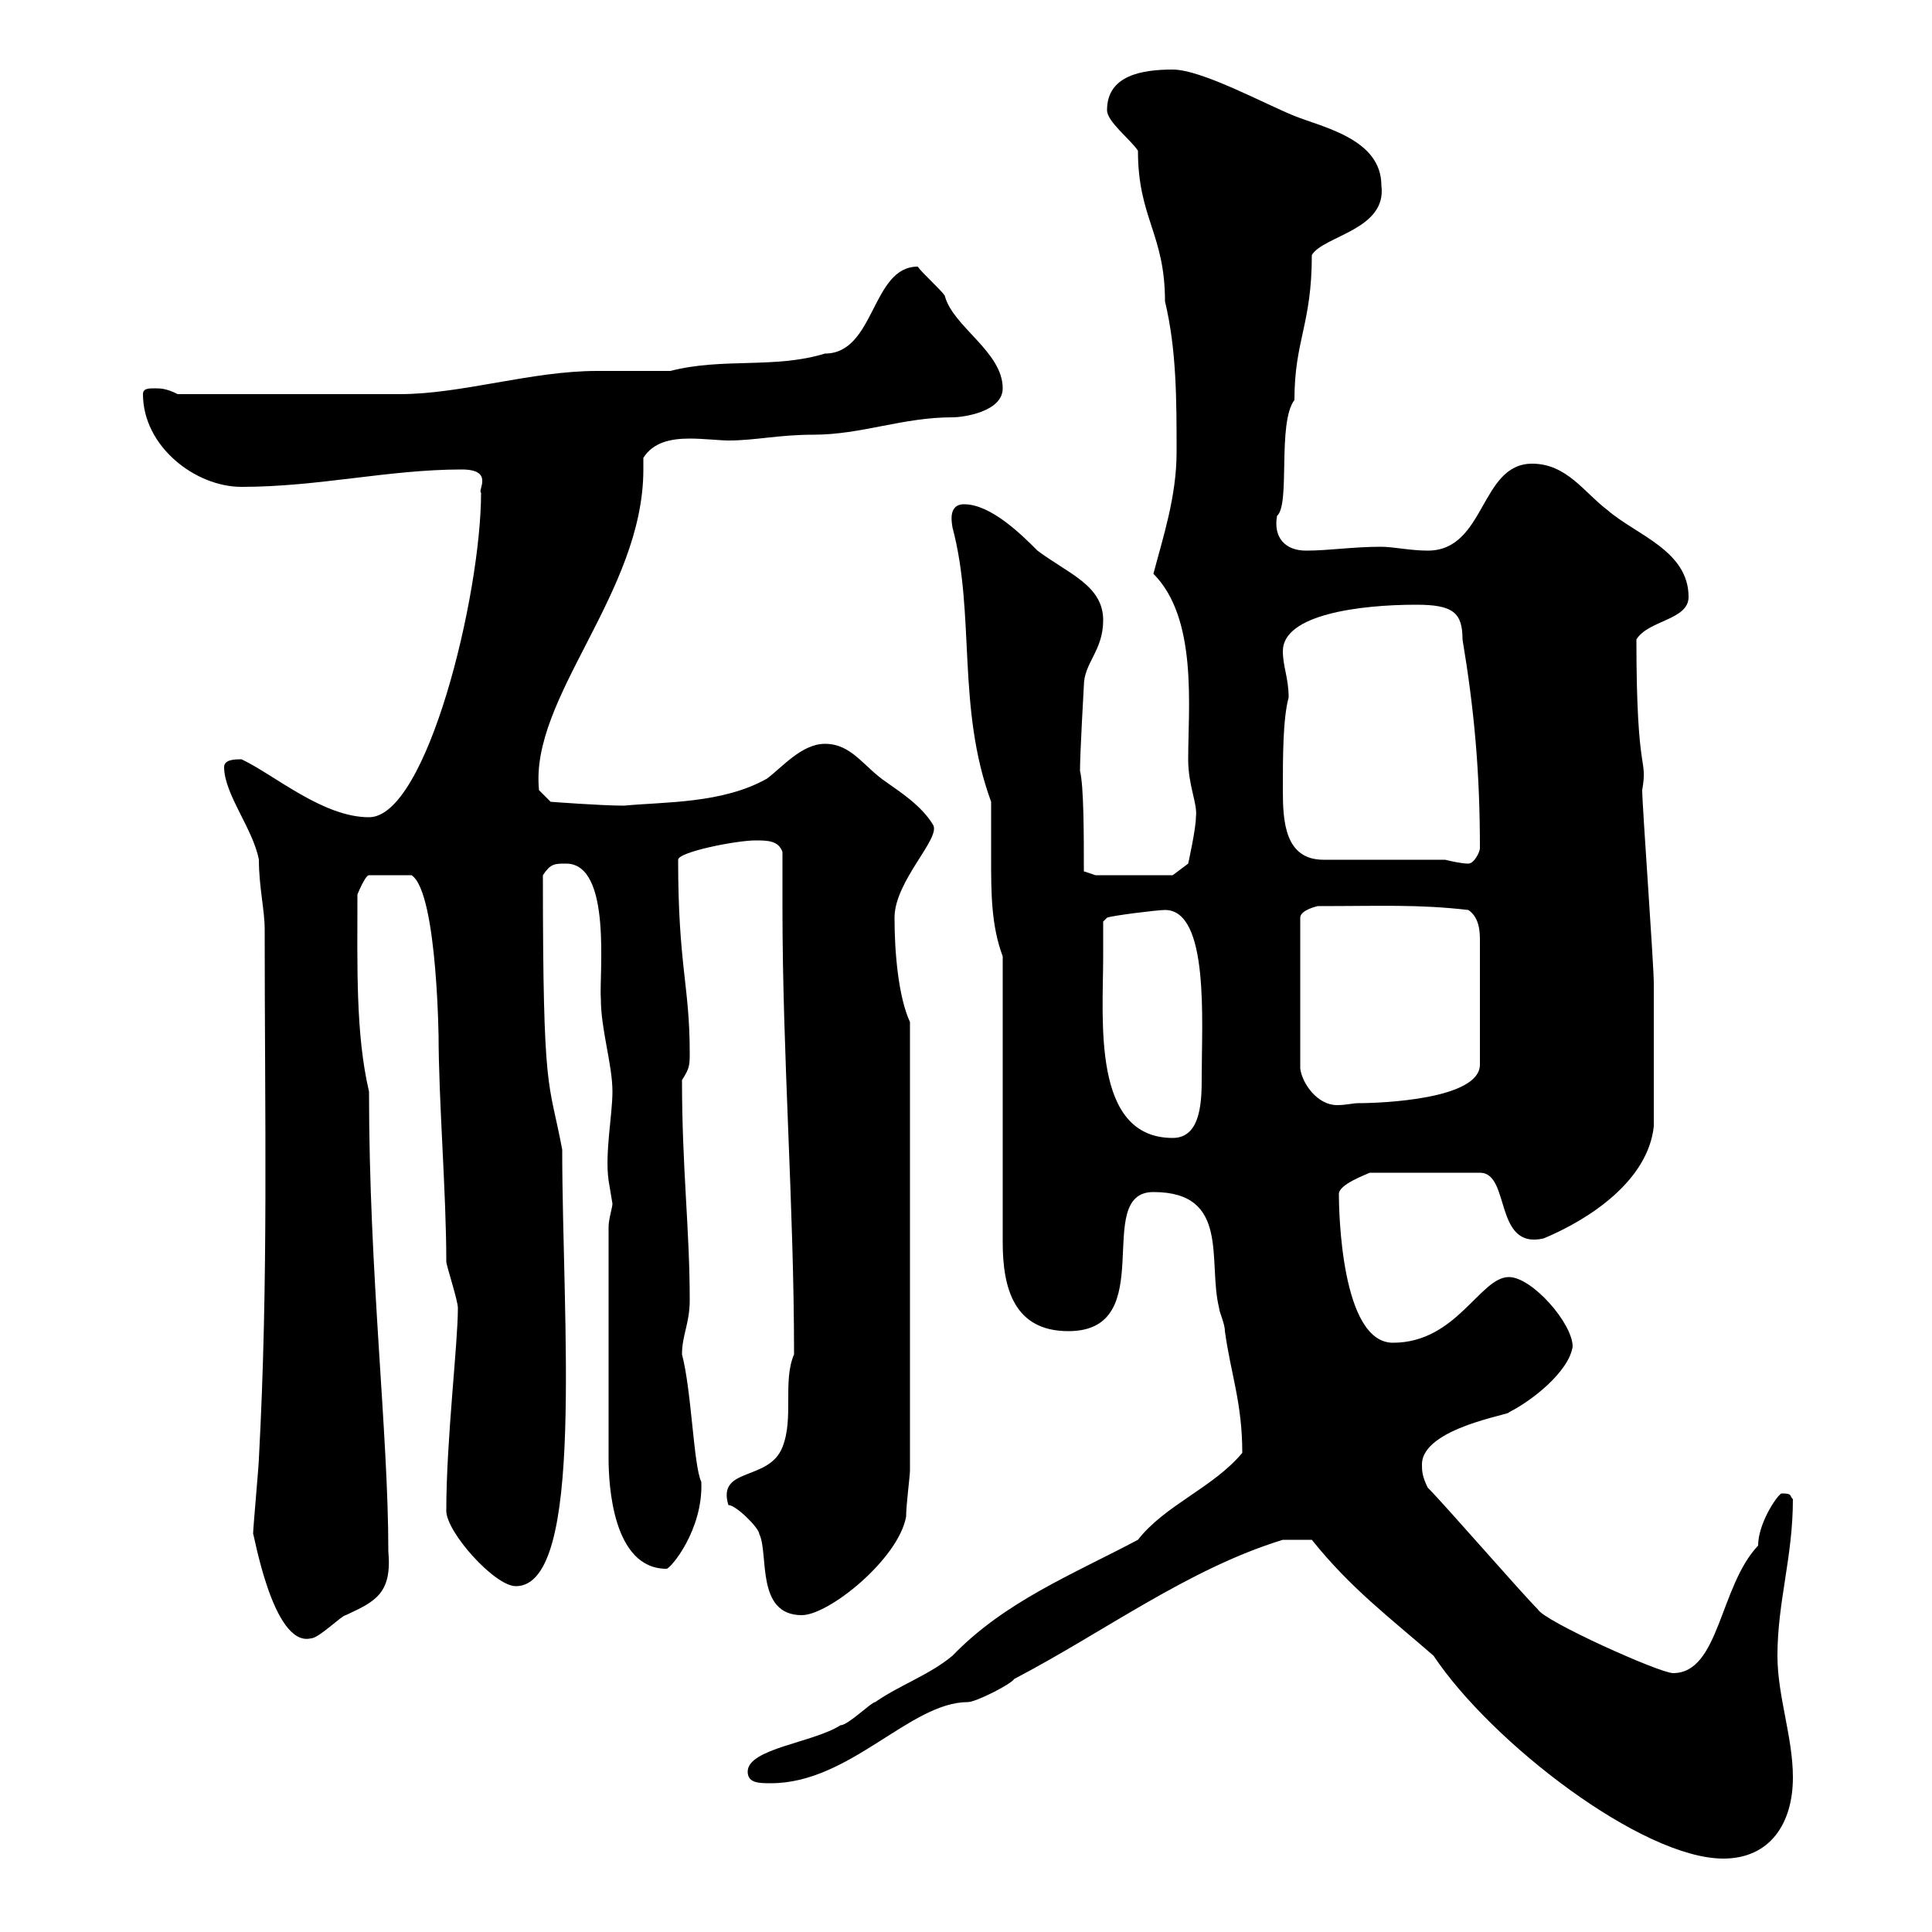 <svg xmlns="http://www.w3.org/2000/svg" xmlns:xlink="http://www.w3.org/1999/xlink" width="300" height="300"><path d="M203.70 239.10C209.70 246.60 215.70 251.10 222.60 257.10C231.60 270.60 255 288.60 267.60 288.60C274.80 288.60 278.40 283.20 278.40 276C278.40 269.70 276 263.40 276 257.10C276 248.70 278.40 241.80 278.40 232.80C277.80 232.20 278.40 231.90 276.60 231.90C275.70 232.50 273 236.70 273 240C267 246.30 267 259.80 259.80 259.80C257.70 259.80 239.70 251.70 238.80 249.90C236.10 247.20 224.40 233.70 221.70 231C220.80 229.20 220.80 228.30 220.80 227.40C220.80 221.70 234.90 219.60 234.30 219.30C237.90 217.50 243.60 213 244.20 209.10C244.20 205.50 237.90 198.30 234.30 198.30C229.80 198.30 226.20 208.50 216.30 208.50C208.20 208.50 207.90 187.80 207.90 185.40C207.90 183.90 212.10 182.40 212.70 182.10L229.80 182.10C234.60 182.10 231.90 194.10 239.70 192.30C246.90 189.30 255.90 183.30 256.80 174.90C256.80 165.60 256.80 156.90 256.80 152.70C256.80 149.70 255 125.10 255 122.70C255.90 117.30 254.10 121.20 254.10 99.30C255.90 96.30 262.20 96.30 262.20 92.70C262.20 85.50 254.10 83.10 249.60 79.20C246 76.50 243.30 72 237.90 72C229.80 72 230.70 85.50 221.70 85.50C219 85.50 216.30 84.90 214.50 84.90C210 84.90 206.40 85.50 202.80 85.50C199.50 85.50 197.70 83.40 198.30 80.10C200.40 78.30 198.30 65.70 201 62.10C201 52.80 203.70 50.40 203.70 39.60C205.50 36.60 215.40 35.70 214.50 28.80C214.50 21.60 205.50 19.80 201 18C196.50 16.20 186.60 10.80 182.10 10.80C177.30 10.80 171.90 11.70 171.90 17.10C171.90 18.90 175.50 21.60 176.70 23.40C176.70 33.90 180.90 36.30 180.90 46.80C182.70 54.30 182.70 62.10 182.70 70.20C182.70 77.10 180.60 83.40 179.10 89.10C186 96 184.50 109.80 184.50 117.90C184.50 122.10 186 124.80 185.70 126.90C185.70 128.70 184.50 134.10 184.50 134.10L182.10 135.90L170.10 135.90L168.30 135.30C168.30 129.60 168.30 122.10 167.70 119.70C167.70 117 168.30 106.50 168.30 106.50C168.30 102.90 171.30 101.10 171.30 96.30C171.30 90.90 165.90 89.10 161.10 85.50C158.70 83.10 153.90 78.30 149.70 78.30C147 78.30 147.90 81.60 147.90 81.90C151.50 95.40 148.50 109.80 153.90 124.50C153.90 127.50 153.90 130.20 153.90 133.20C153.90 138.60 153.90 143.70 155.70 148.50L155.70 192.90C155.70 200.10 157.50 206.70 165.90 206.70C180.30 206.70 169.50 185.10 179.10 185.10C191.10 185.10 187.50 195.90 189.30 203.10C189.30 203.70 190.20 205.50 190.20 206.70C191.10 213.30 192.90 217.80 192.90 225.60C188.40 231 180.90 233.70 176.70 239.10C166.50 244.50 156 248.70 147.90 257.10C144.30 260.10 139.80 261.60 135.90 264.30C135.30 264.30 131.70 267.90 130.50 267.90C126.30 270.60 116.10 271.50 116.10 275.10C116.10 276.90 117.90 276.90 119.70 276.90C132 276.90 141.30 264.30 150.30 264.30C151.50 264.30 156.90 261.60 157.50 260.70C171.30 253.50 184.50 243.60 199.20 239.10C200.10 239.10 202.20 239.10 203.70 239.10ZM39.30 238.20C39.30 237.30 42.30 255.90 48.30 254.40C49.50 254.40 53.10 250.80 53.70 250.80C58.20 248.70 60.90 247.50 60.30 240.90C60.30 222.30 57.30 198 57.30 169.50C55.20 160.50 55.50 150 55.50 138.90C55.50 138.90 56.70 135.90 57.30 135.90L63.90 135.90C68.10 138.60 68.10 163.80 68.10 160.50C68.10 171 69.30 185.10 69.30 195.90C69.30 196.50 71.10 201.90 71.10 203.10C71.10 208.80 69.30 223.50 69.30 234.60C69.30 237.90 76.80 246.30 80.10 246.30C90.90 246.30 87.30 204.90 87.30 178.50C85.20 167.40 84.30 170.70 84.30 135.90C85.50 134.10 86.10 134.10 87.90 134.10C95.10 134.10 93 151.50 93.30 155.10C93.30 159.90 95.10 165.30 95.10 169.50C95.10 173.10 93.90 179.10 94.50 183.30C94.50 183.30 95.10 186.90 95.10 186.90C95.10 187.50 94.50 189.30 94.50 190.50L94.50 226.50C94.50 230.40 95.10 243.60 103.50 243.60C104.10 243.60 109.20 237.60 108.90 230.10C107.70 227.70 107.40 216 105.90 210.30C105.90 207.30 107.10 205.50 107.10 201.90C107.10 190.80 105.90 181.50 105.90 167.70C107.10 165.90 107.10 165.30 107.10 163.50C107.10 153 105.30 150 105.30 133.50C105.30 132.30 114.30 130.50 117.30 130.50C119.10 130.50 120.90 130.50 121.50 132.30C121.50 135.30 121.50 138.30 121.50 141C121.50 164.10 123.30 187.20 123.30 210.30C121.50 214.50 123.30 220.20 121.50 224.70C119.40 230.10 111.30 227.70 113.10 233.70C114.30 233.70 117.90 237.30 117.90 238.20C119.40 241.20 117.30 250.80 124.50 250.80C128.70 250.80 139.50 242.10 140.70 235.50C140.70 233.70 141.30 229.20 141.30 228.30L141.30 158.70C139.50 154.80 138.90 147.90 138.90 142.50C138.90 136.80 146.10 130.20 144.90 128.10C143.10 125.10 139.80 123 137.70 121.50C134.10 119.10 132.30 115.50 128.10 115.50C124.50 115.50 121.50 119.10 119.10 120.90C112.20 124.80 103.20 124.50 96.90 125.10C93.30 125.10 85.50 124.50 85.50 124.50L83.70 122.70C82.20 108.30 99.90 92.10 99.90 72.90C99.90 72.30 99.90 72 99.90 71.10C101.40 68.70 104.10 68.10 107.10 68.10C109.20 68.10 111.90 68.40 113.10 68.40C117.30 68.40 120.90 67.50 126.30 67.50C133.80 67.50 140.10 64.80 147.90 64.80C149.70 64.80 155.70 63.90 155.70 60.30C155.70 54.60 147.90 50.70 146.70 45.90C146.10 45 143.10 42.30 142.50 41.40C135.30 41.40 135.90 54.90 128.10 54.90C120.30 57.30 112.20 55.50 104.10 57.60C103.50 57.60 93.30 57.60 92.70 57.60C82.50 57.60 71.70 61.20 62.10 61.20C56.10 61.20 44.40 61.20 27.60 61.20C25.80 60.30 24.90 60.30 24 60.30C23.10 60.30 22.20 60.30 22.20 61.20C22.20 69.30 30.30 75.60 37.50 75.60C49.50 75.60 60.30 72.90 71.70 72.90C76.80 72.90 74.10 76.20 74.70 76.50C74.70 92.40 66.30 126.90 57.30 126.90C50.10 126.90 42.60 120.30 37.50 117.90C36.60 117.90 34.80 117.90 34.80 119.10C34.80 123.30 39.30 128.70 40.20 133.50C40.20 137.70 41.10 141.30 41.10 144.30C41.10 173.70 41.70 198.60 40.20 226.50C40.20 227.40 39.30 237.30 39.30 238.20ZM171.30 148.50C171.30 147.90 171.30 143.10 171.30 143.10L171.90 142.50C172.50 142.20 179.70 141.30 180.90 141.30C187.80 141.30 186.60 158.70 186.60 167.10C186.60 170.70 186.60 176.70 182.10 176.70C169.50 176.70 171.30 158.40 171.30 148.50ZM204.60 140.70C214.50 140.70 220.20 140.40 228 141.30C229.80 142.50 229.80 144.90 229.80 146.10L229.80 165.30C229.80 170.70 214.50 171.30 210.90 171.30C210 171.30 209.10 171.60 207.60 171.60C204.60 171.60 202.20 168.30 201.90 165.90L201.90 142.50C201.90 141.30 204.60 140.70 204.60 140.70ZM224.40 133.50L205.50 133.50C199.50 133.50 199.20 127.50 199.20 122.70C199.20 117.60 199.20 111.60 200.10 108.30C200.10 105.30 199.20 103.50 199.20 101.10C199.20 95.40 211.20 93.90 219.90 93.90C225.60 93.90 227.10 95.10 227.10 99.30C228.90 110.10 229.80 119.70 229.80 131.70C229.80 132.30 228.90 134.10 228 134.10C227.10 134.10 225.60 133.80 224.40 133.50Z"/></svg>